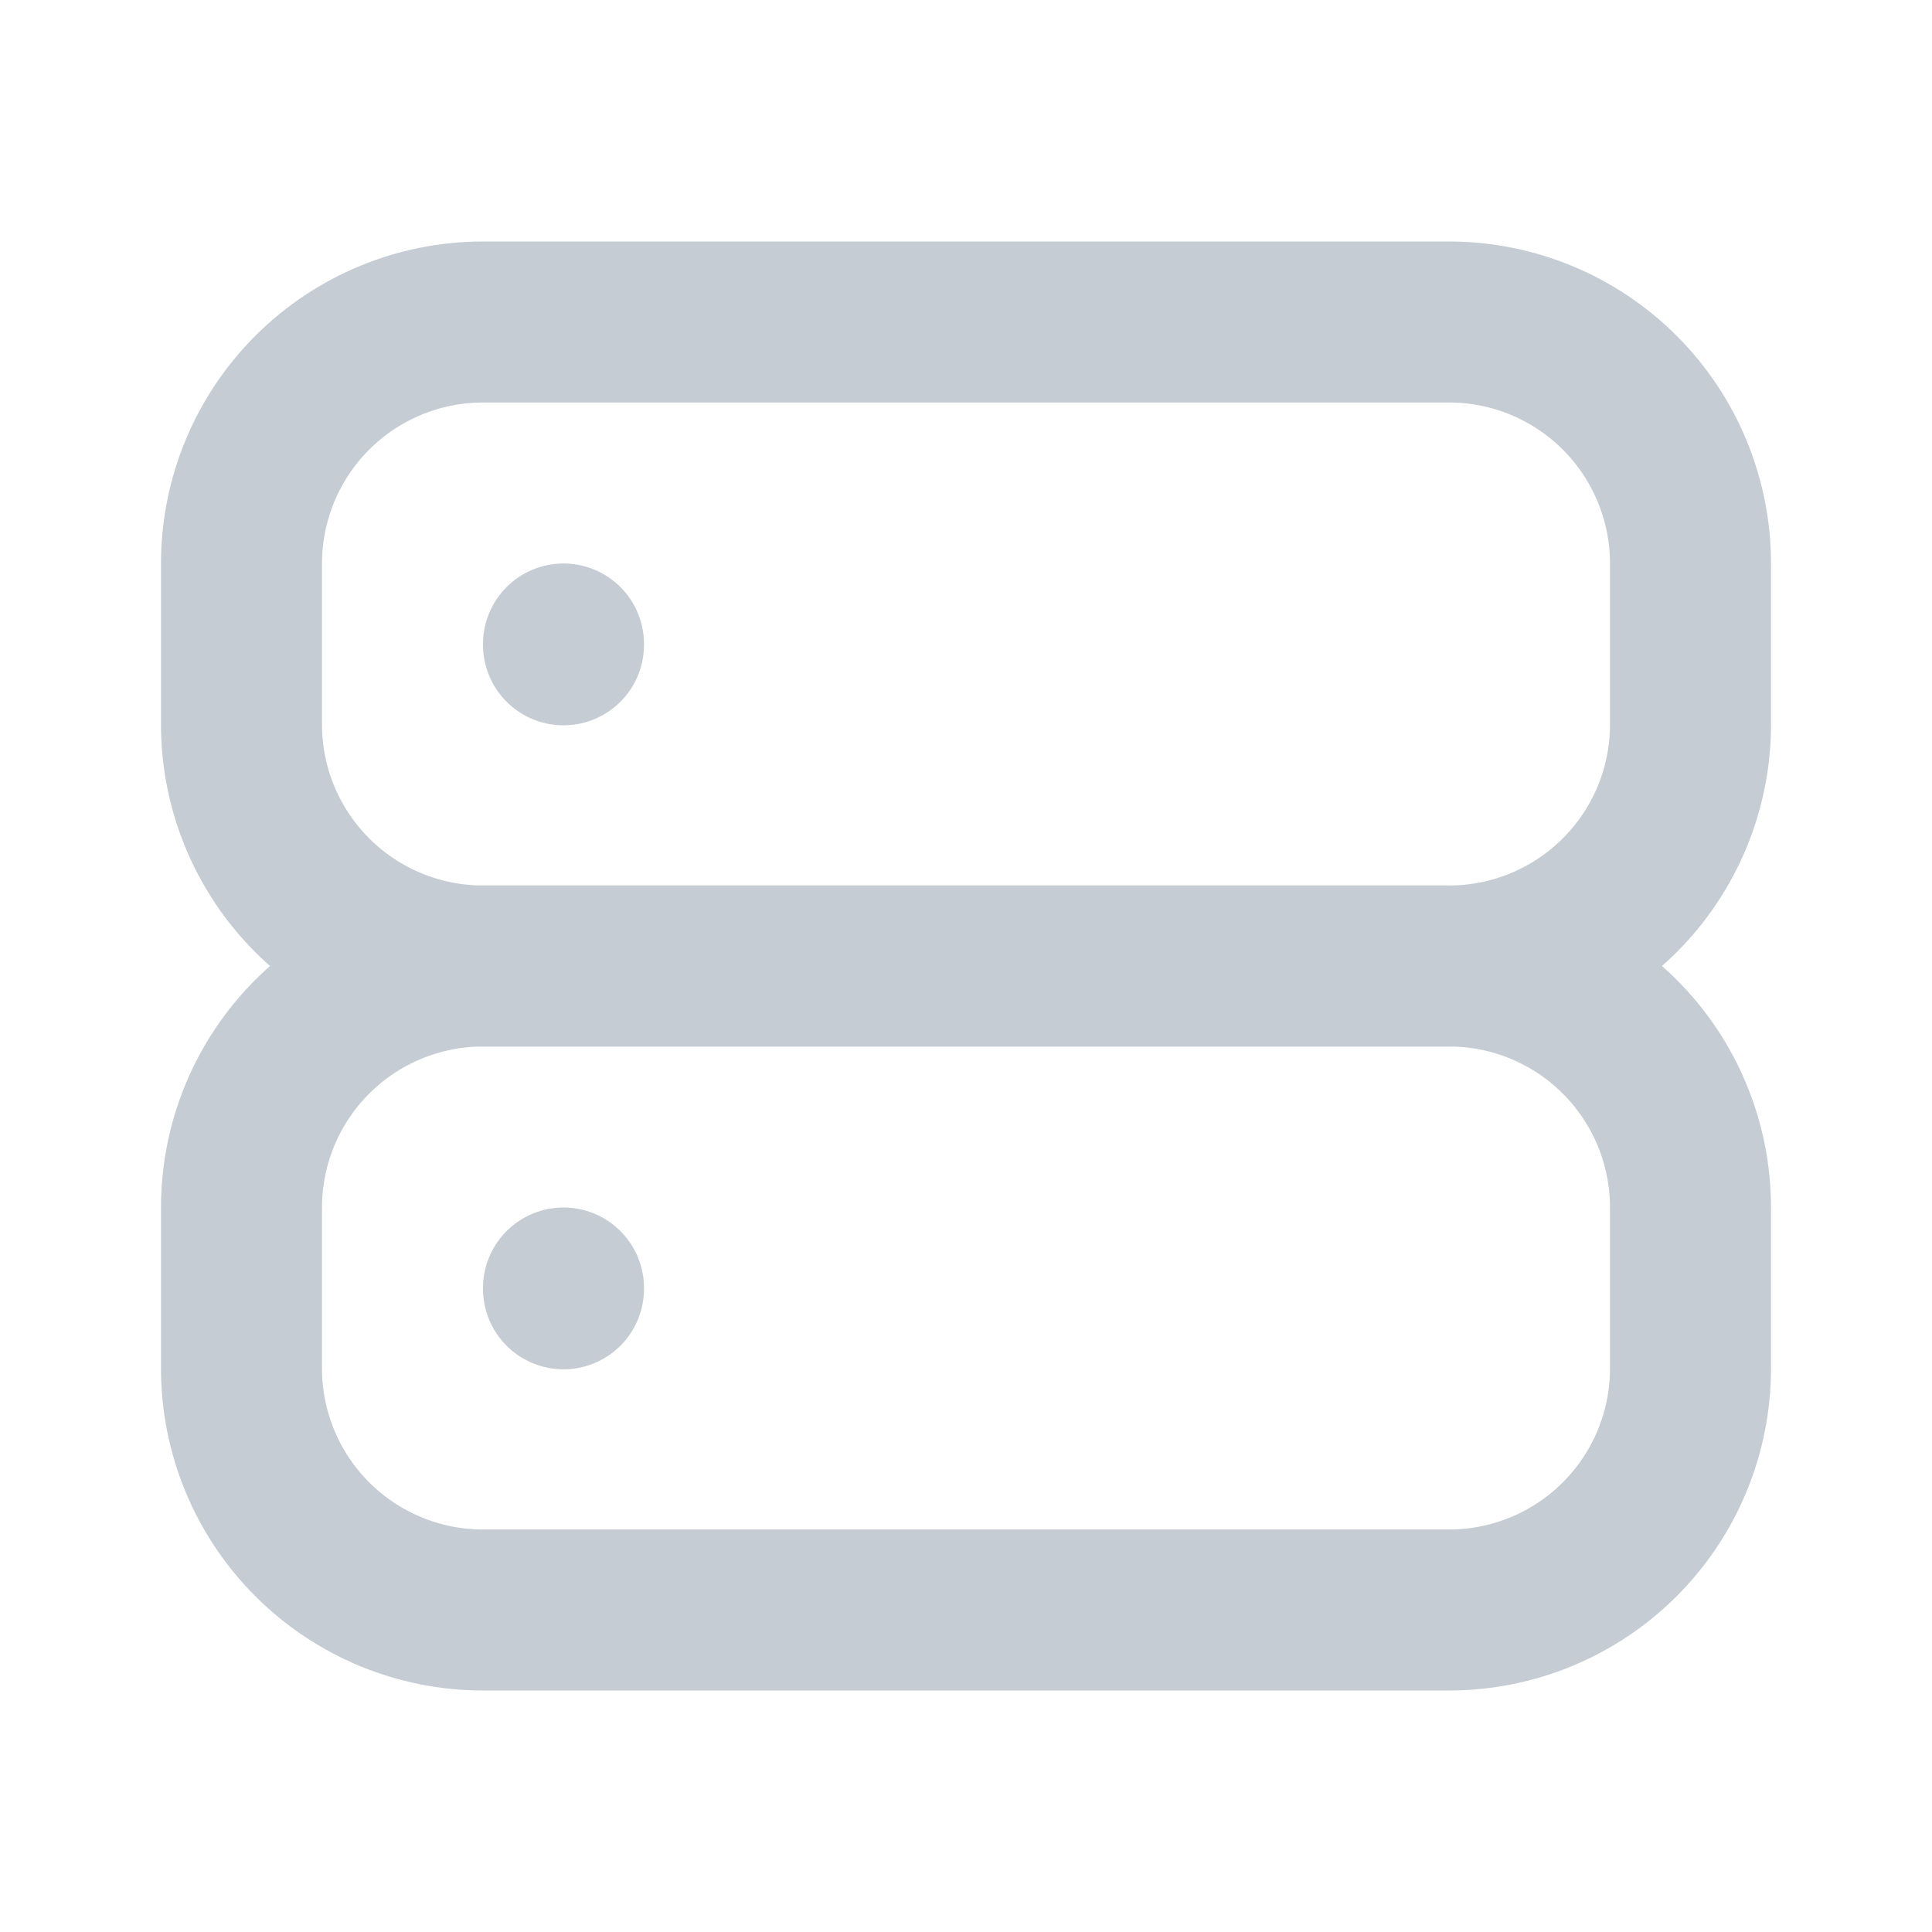 <svg xmlns="http://www.w3.org/2000/svg" width="96" height="96" viewBox="0 0 96 96" fill="none"><g clip-path="url(#clip0_2080_214)"><path d="M12 28C12 24.817 13.264 21.765 15.515 19.515C17.765 17.264 20.817 16 24 16H72C75.183 16 78.235 17.264 80.485 19.515C82.736 21.765 84 24.817 84 28V36C84 39.183 82.736 42.235 80.485 44.485C78.235 46.736 75.183 48 72 48H24C20.817 48 17.765 46.736 15.515 44.485C13.264 42.235 12 39.183 12 36V28Z" stroke="#C5CCD3" stroke-width="8" stroke-linecap="round" stroke-linejoin="round"></path><path d="M12 60C12 56.817 13.264 53.765 15.515 51.515C17.765 49.264 20.817 48 24 48H72C75.183 48 78.235 49.264 80.485 51.515C82.736 53.765 84 56.817 84 60V68C84 71.183 82.736 74.235 80.485 76.485C78.235 78.736 75.183 80 72 80H24C20.817 80 17.765 78.736 15.515 76.485C13.264 74.235 12 71.183 12 68V60Z" stroke="#C5CCD3" stroke-width="8" stroke-linecap="round" stroke-linejoin="round"></path><path d="M28 32V32.04" stroke="#C5CCD3" stroke-width="8" stroke-linecap="round" stroke-linejoin="round"></path><path d="M28 64V64.04" stroke="#C5CCD3" stroke-width="8" stroke-linecap="round" stroke-linejoin="round"></path></g><defs><clipPath id="clip0_2080_214"><rect width="96" height="96" fill="white"></rect></clipPath></defs></svg>